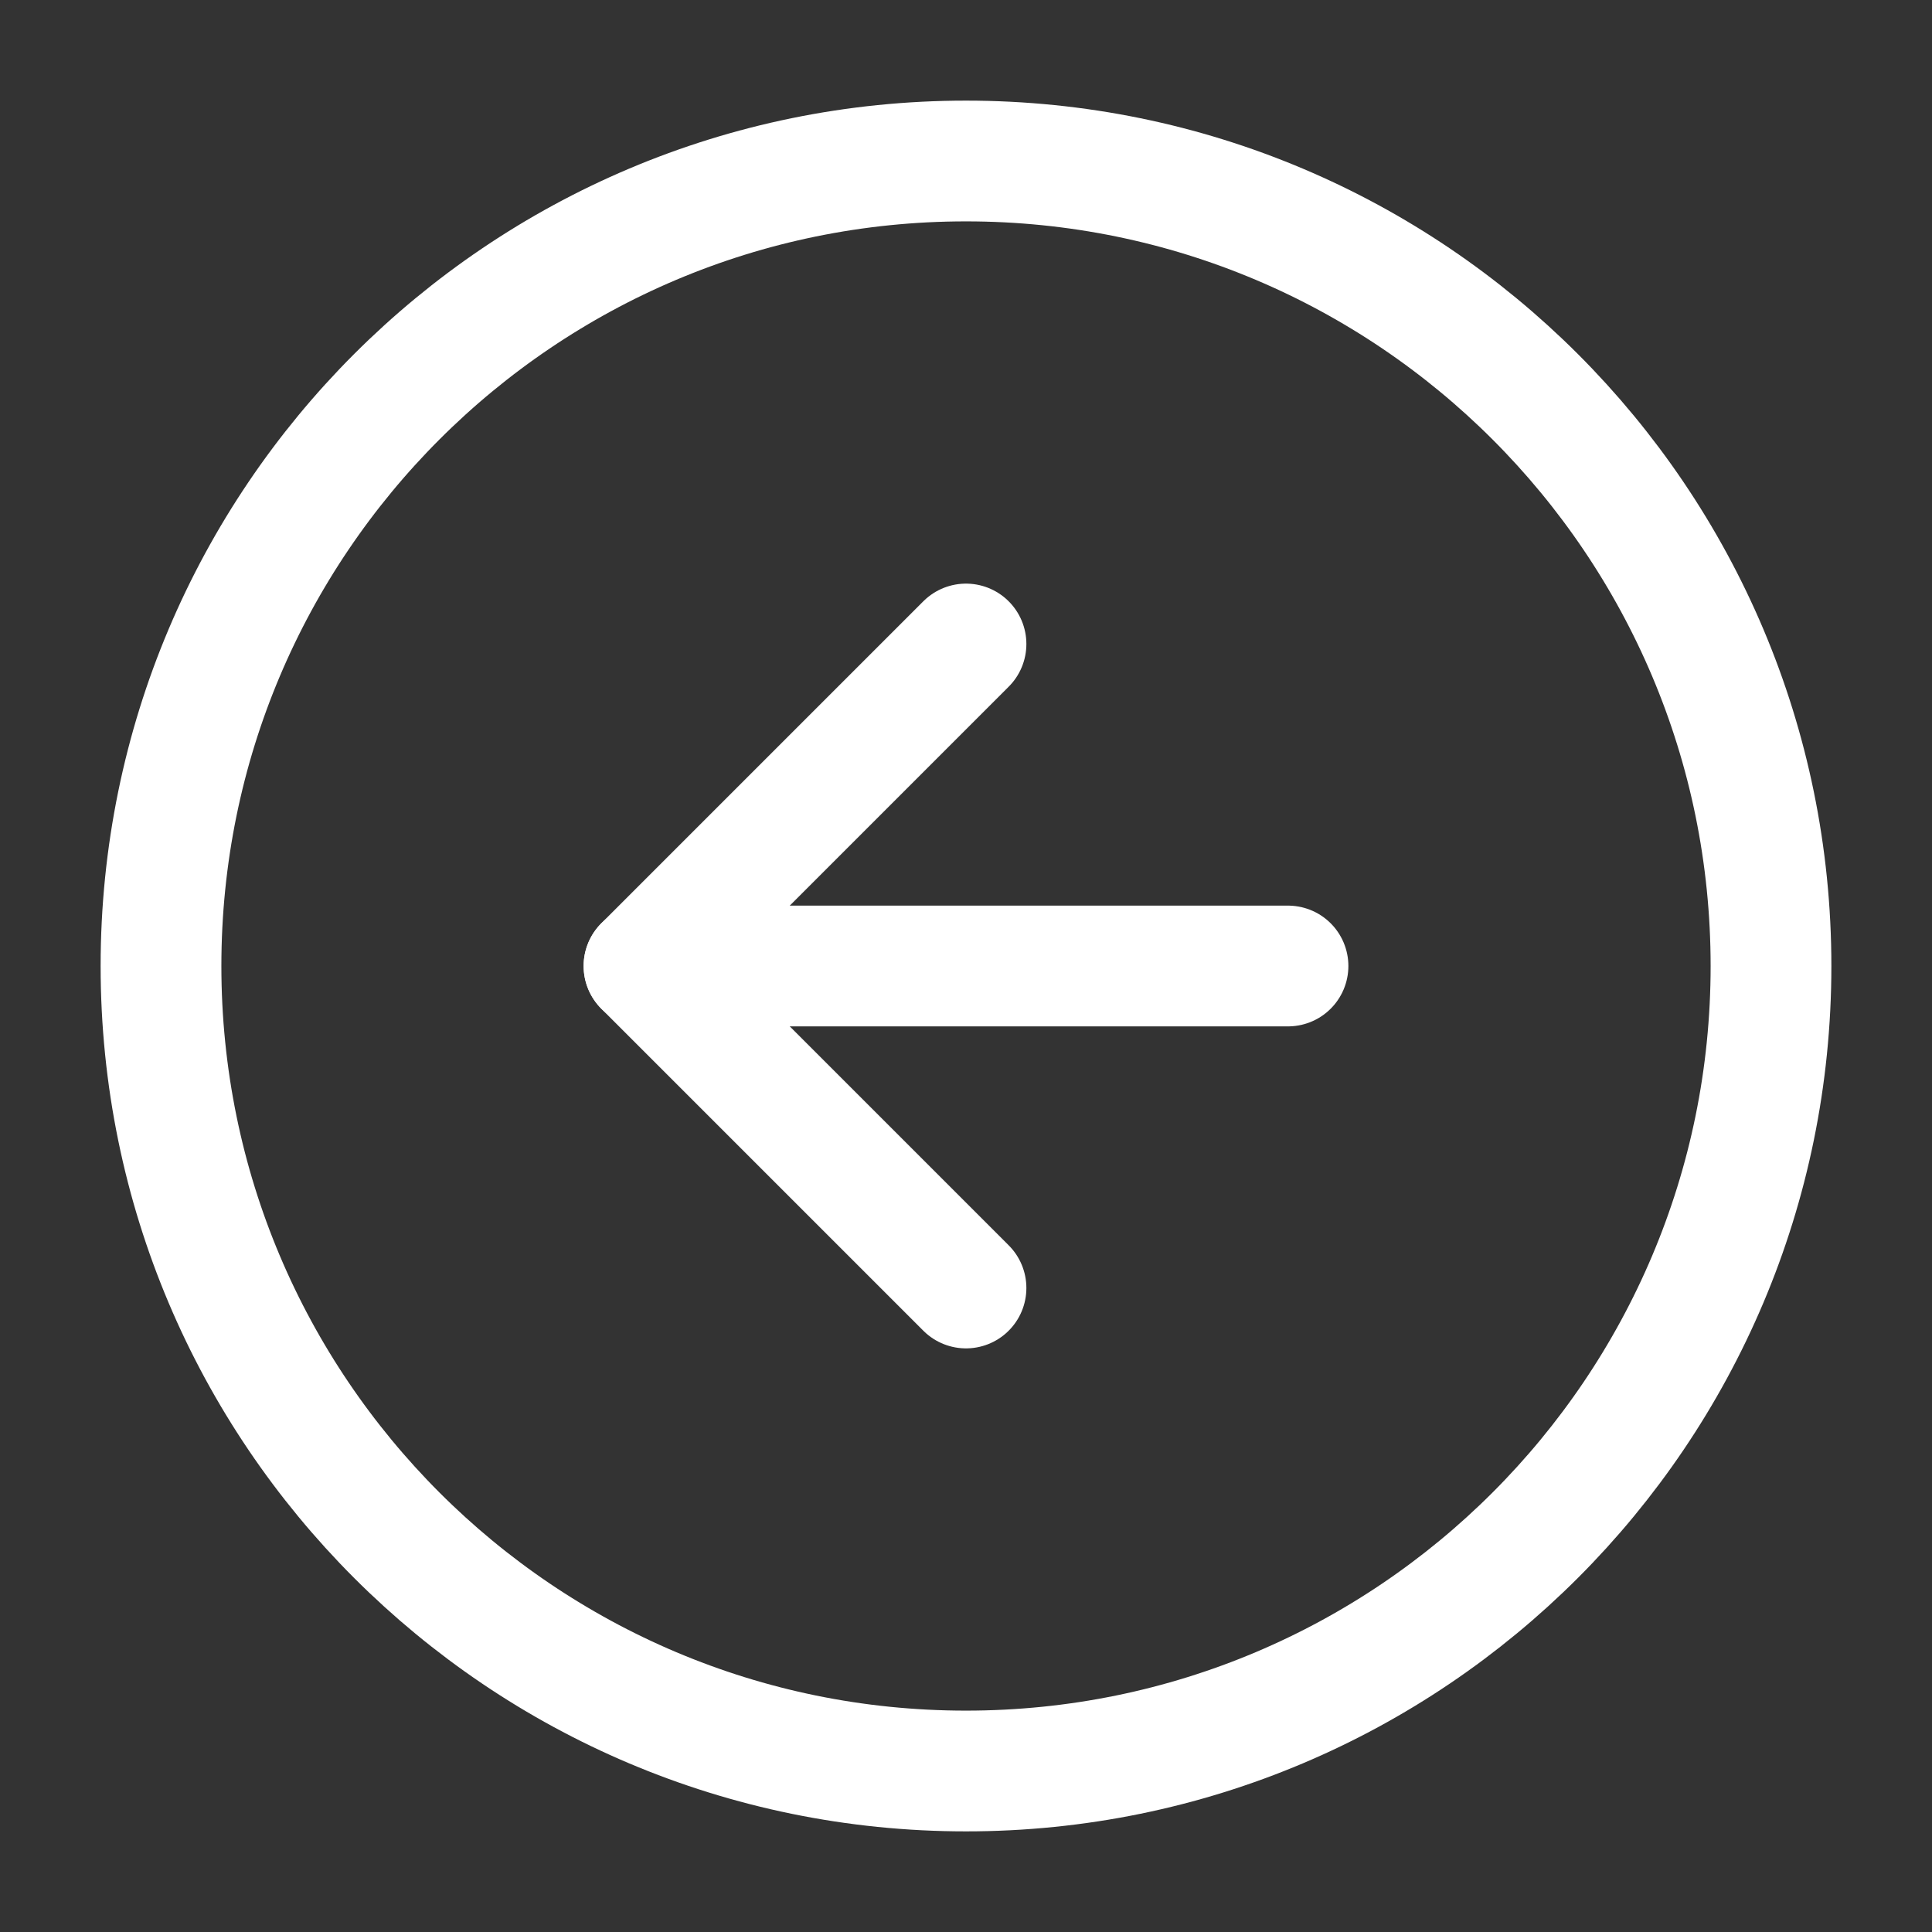 <svg width="48" height="48" viewBox="0 0 48 48" fill="none" xmlns="http://www.w3.org/2000/svg">
<rect x="0" y="0" width="48" height="48" fill="#333333" stroke="none"/>
<path d="M24 44C35.046 44 44 35.046 44 24C44 12.954 35.046 4 24 4C12.954 4 4 12.954 4 24C4 35.046 12.954 44 24 44Z" stroke="white" stroke-width="3" stroke-linecap="round" stroke-linejoin="round"/>
<path d="M24 16L16 24L24 32" stroke="white" stroke-width="3" stroke-linecap="round" stroke-linejoin="round"/>
<path d="M32 24H16" stroke="white" stroke-width="3" stroke-linecap="round" stroke-linejoin="round"/>
</svg>
